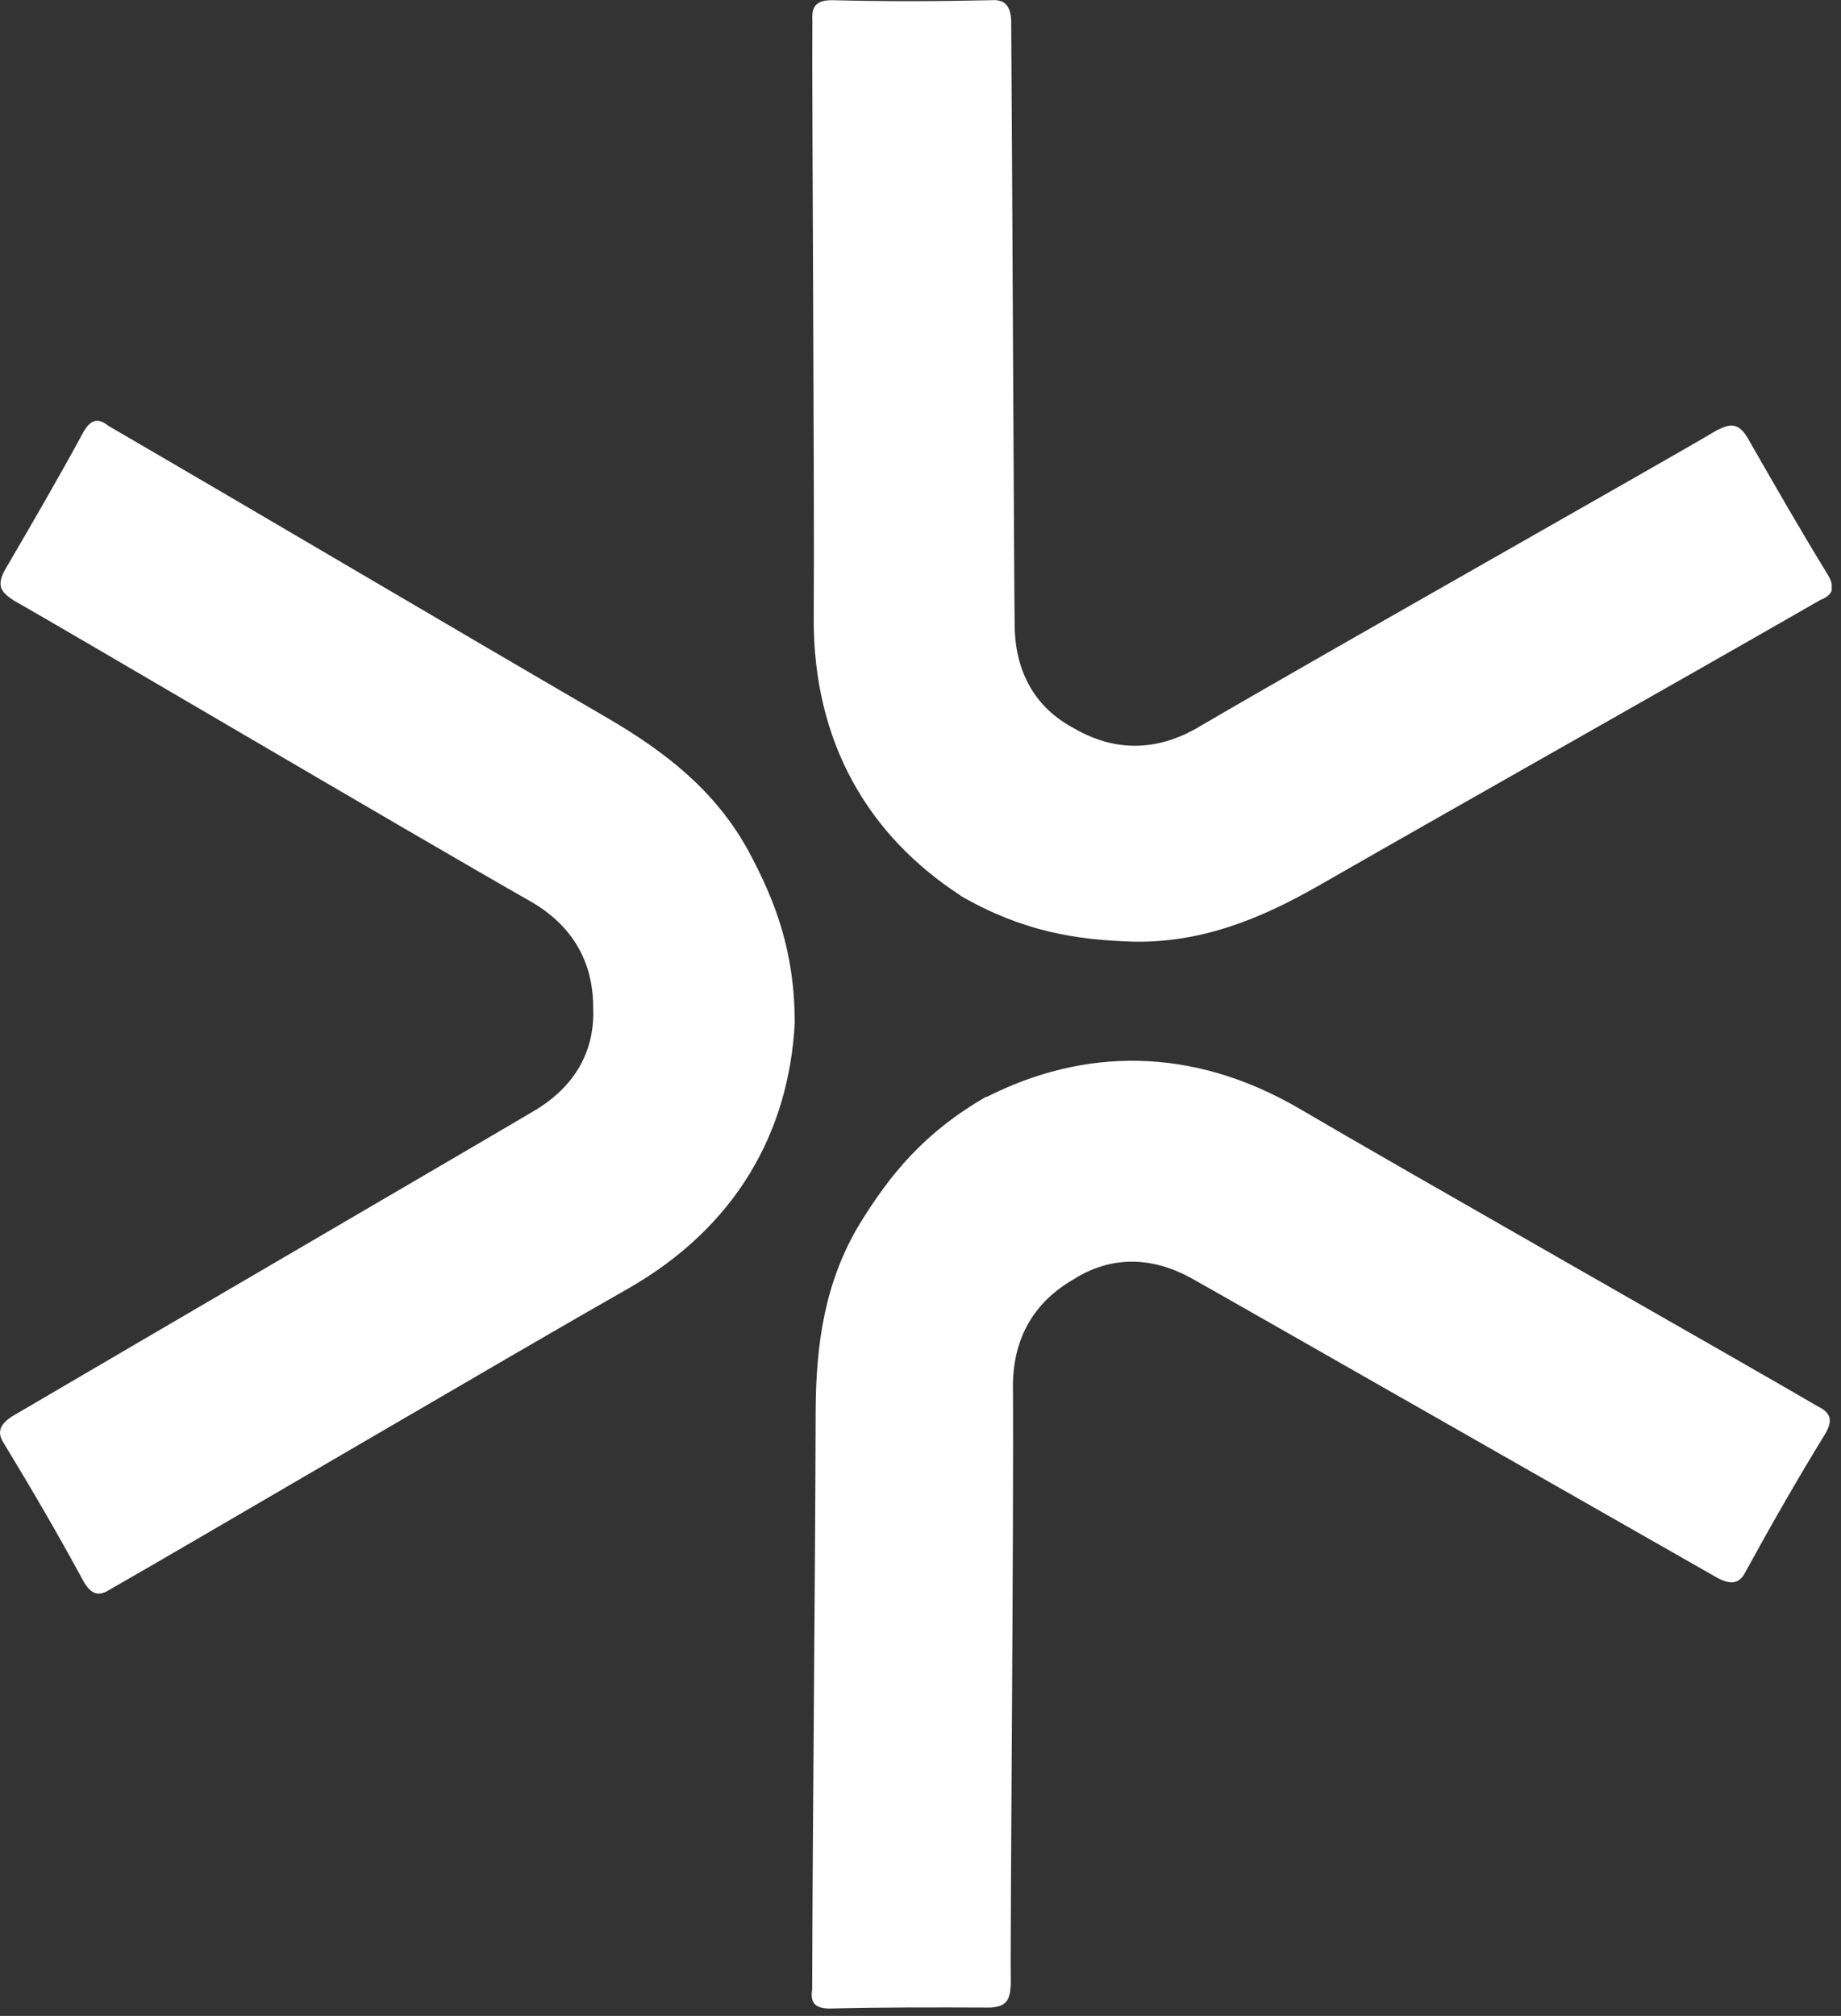 <svg xmlns="http://www.w3.org/2000/svg" width="95" height="104" viewBox="0 0 95 104" fill="none"><rect x="0" y="0" width="95" height="104" fill="#333333" stroke="none"/><g clip-path="url(#clip0_181_10)"><path d="M41.01 52.78C40.71 58.38 38.01 63.28 32.41 66.48C27.11 69.48 9.41 79.88 5.71 81.98C5.11 82.38 4.71 82.28 4.31 81.58C3.01 79.18 1.61 76.78 0.21 74.48C-0.19 73.88 0.01 73.48 0.61 73.08C8.11 68.68 26.11 58.18 27.61 57.28C29.61 56.08 30.71 54.28 30.61 51.98C30.61 49.58 29.51 47.78 27.51 46.58C21.01 42.88 3.21 32.38 0.71 30.98C0.11 30.58 -0.19 30.28 0.21 29.48C1.61 27.08 3.01 24.68 4.31 22.28C4.71 21.58 5.11 21.58 5.61 21.98C14.21 26.98 22.81 32.08 31.41 37.08C34.31 38.78 36.91 40.78 38.61 43.88C40.01 46.48 41.01 49.08 41.01 52.78Z" fill="white"></path><path d="M50.9 56.6C55.9 54.06 61.49 53.95 67.06 57.2C72.31 60.29 90.16 70.42 93.83 72.57C94.48 72.89 94.59 73.29 94.18 73.98C92.75 76.31 91.37 78.72 90.08 81.08C89.76 81.73 89.31 81.75 88.67 81.43C81.11 77.13 63.02 66.8 61.49 65.95C59.45 64.82 57.34 64.77 55.4 66C53.32 67.2 52.31 69.05 52.27 71.38C52.32 78.86 52.12 99.52 52.16 102.39C52.11 103.11 52 103.52 51.11 103.57C48.33 103.56 45.55 103.55 42.82 103.62C42.01 103.62 41.81 103.28 41.91 102.64C41.94 92.69 42.06 82.69 42.09 72.75C42.11 69.39 42.54 66.14 44.38 63.11C45.93 60.6 47.68 58.43 50.89 56.58L50.9 56.6Z" fill="white"></path><path d="M49.55 46.19C44.85 43.13 41.96 38.34 41.99 31.89C42.04 25.8 41.89 5.27 41.92 1.02C41.87 0.3 42.16 -6.44894e-06 42.97 0.01C45.7 0.08 48.48 0.07 51.17 0.01C51.89 -0.04 52.14 0.34 52.18 1.06C52.24 9.76 52.33 30.59 52.36 32.34C52.4 34.67 53.41 36.52 55.45 37.59C57.53 38.79 59.64 38.74 61.68 37.61C68.13 33.83 86.13 23.67 88.59 22.2C89.24 21.88 89.65 21.77 90.14 22.52C91.52 24.93 92.9 27.34 94.33 29.67C94.74 30.37 94.54 30.71 93.94 30.95C85.31 35.9 76.59 40.8 67.96 45.74C65.04 47.4 62.01 48.65 58.47 48.58C55.52 48.49 52.77 48.06 49.56 46.21L49.55 46.19Z" fill="white"></path></g><defs><clipPath id="clip0_181_10"><rect width="94.52" height="103.64" fill="white"></rect></clipPath></defs></svg>